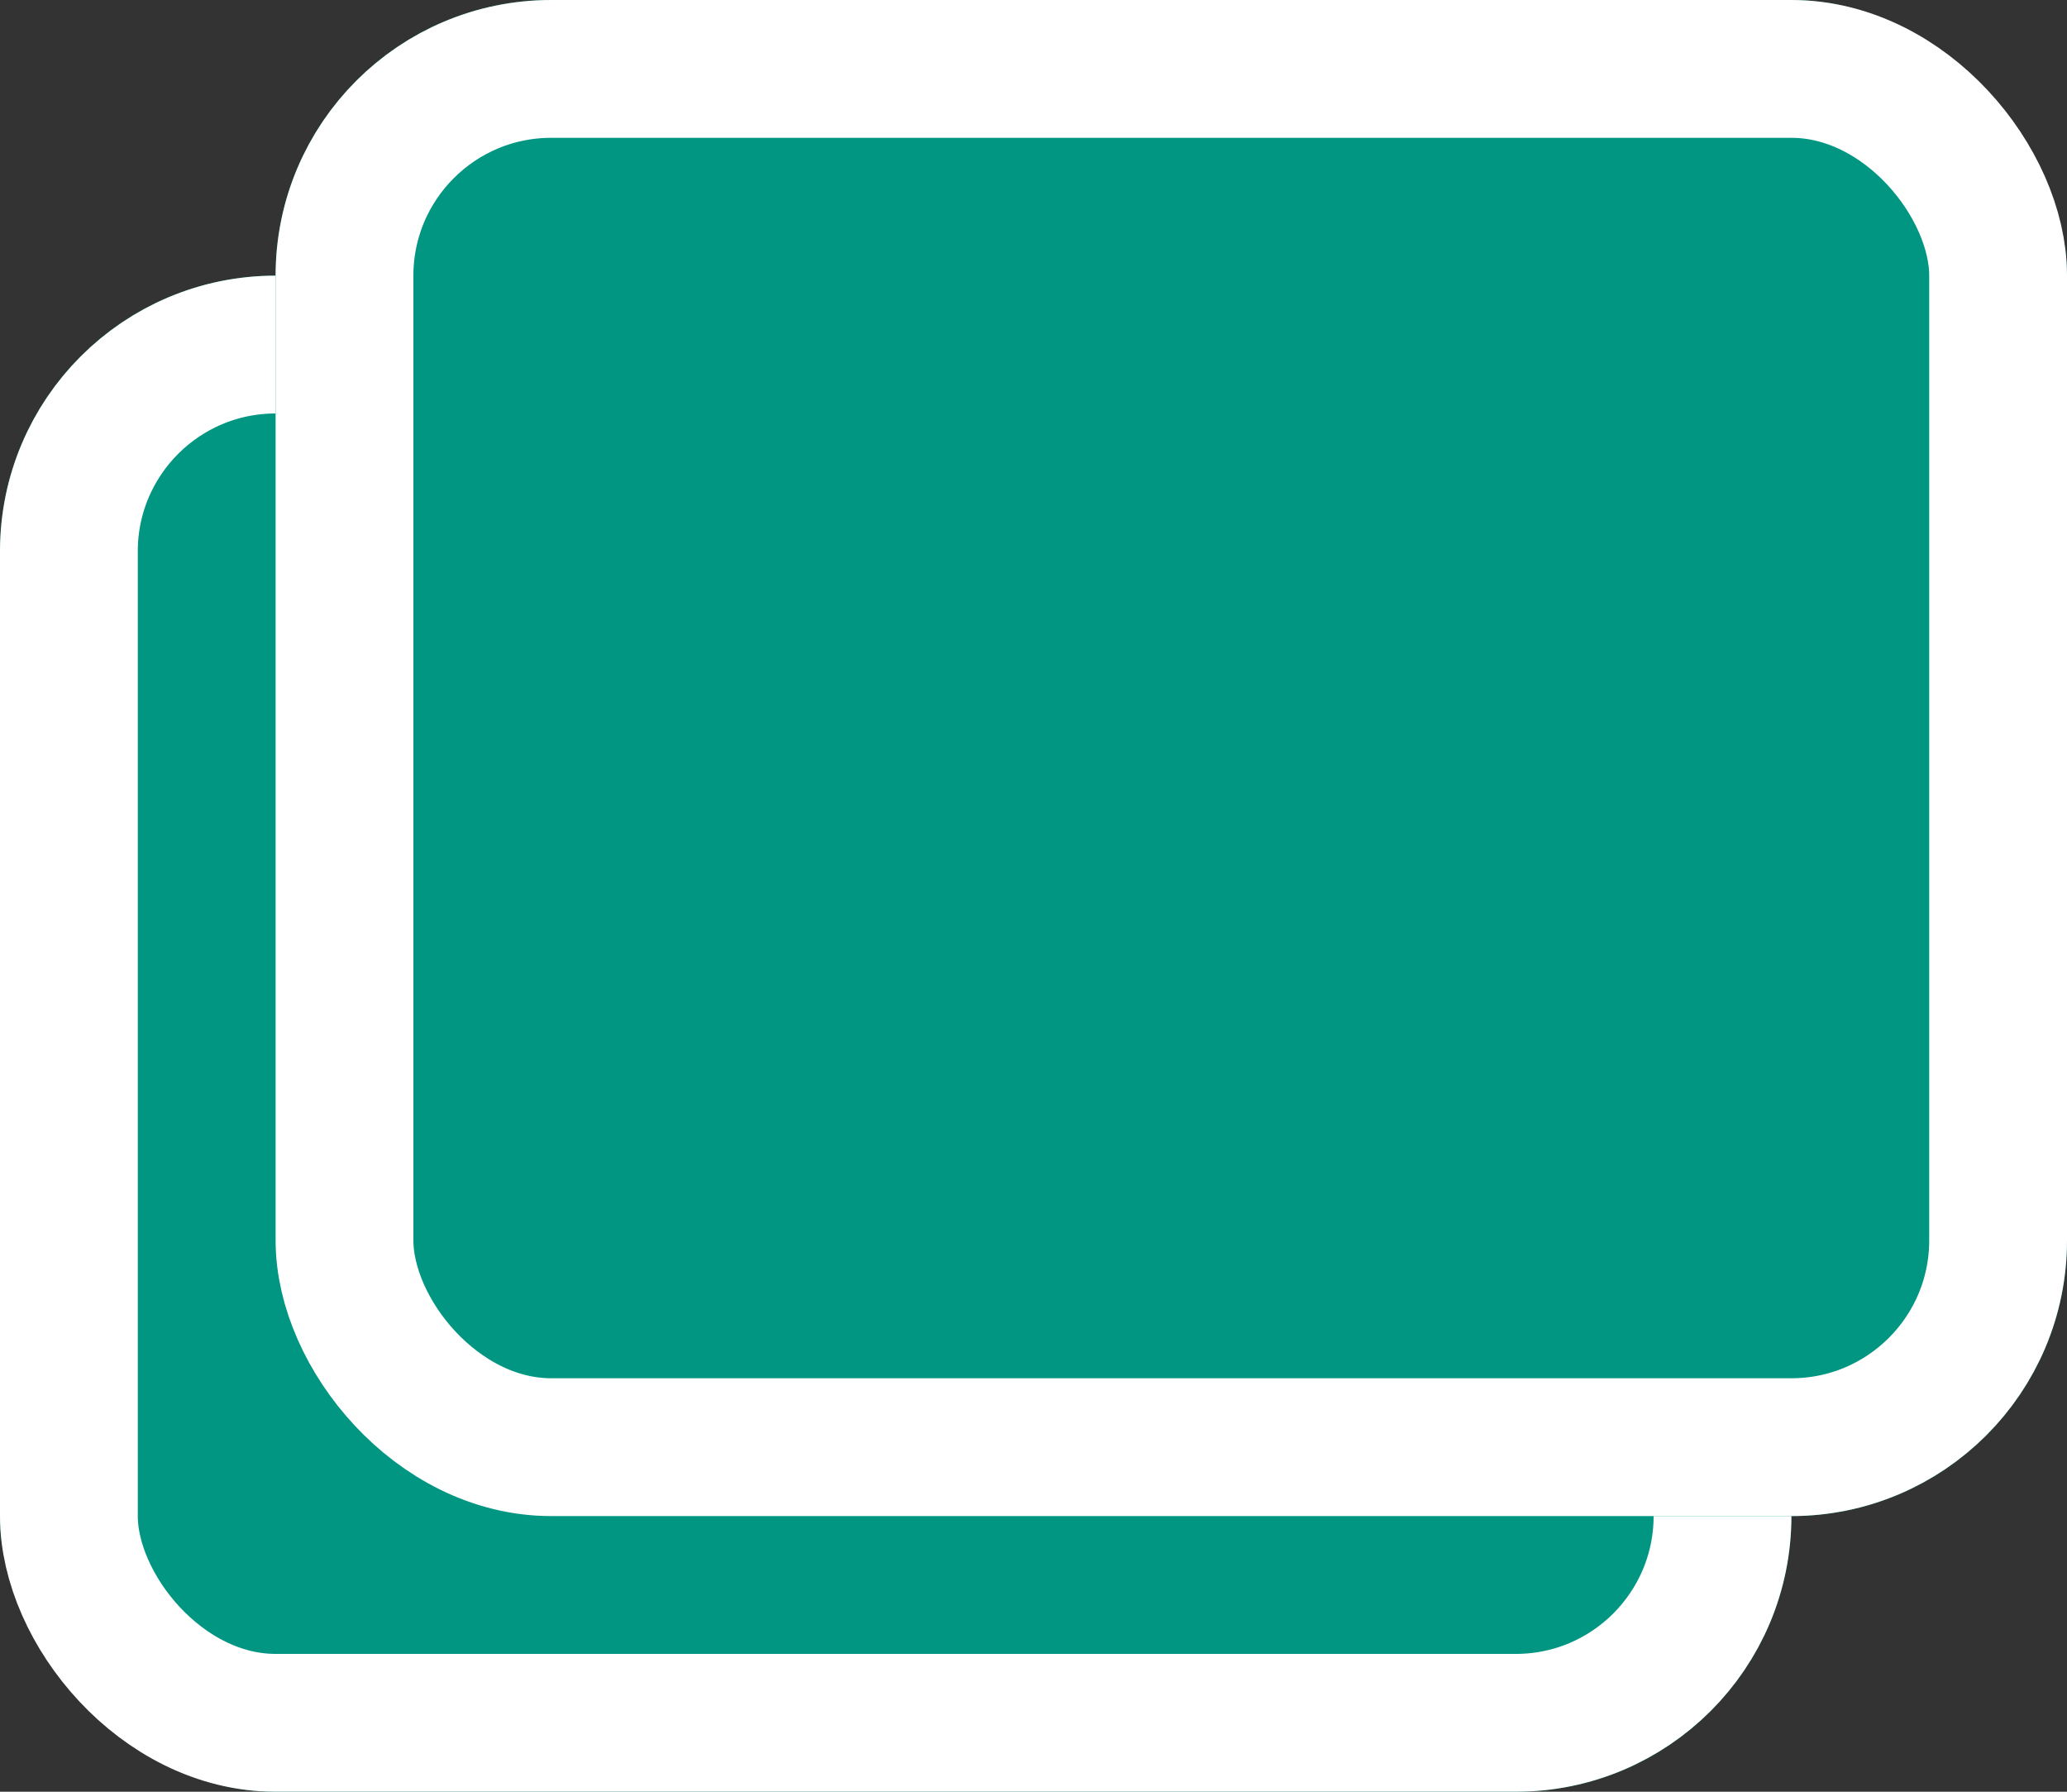<svg xmlns="http://www.w3.org/2000/svg" width="15" height="13" viewBox="0 0 15 13">
  <rect x="0" y="0" width="15" height="13" fill="#333333" stroke="none"/>
  <g id="组_6111" data-name="组 6111" transform="translate(11615 -11482)">
    <g id="矩形_14442" data-name="矩形 14442" transform="translate(-11615 11484)" fill="#009682" stroke="#fff" stroke-width="1">
      <rect width="13" height="11" rx="2" stroke="none"/>
      <rect x="0.5" y="0.5" width="12" height="10" rx="1.5" fill="none"/>
    </g>
    <g id="矩形_14441" data-name="矩形 14441" transform="translate(-11613 11482)" fill="#009682" stroke="#fff" stroke-width="1">
      <rect width="13" height="11" rx="2" stroke="none"/>
      <rect x="0.5" y="0.5" width="12" height="10" rx="1.5" fill="none"/>
    </g>
  </g>
</svg>
